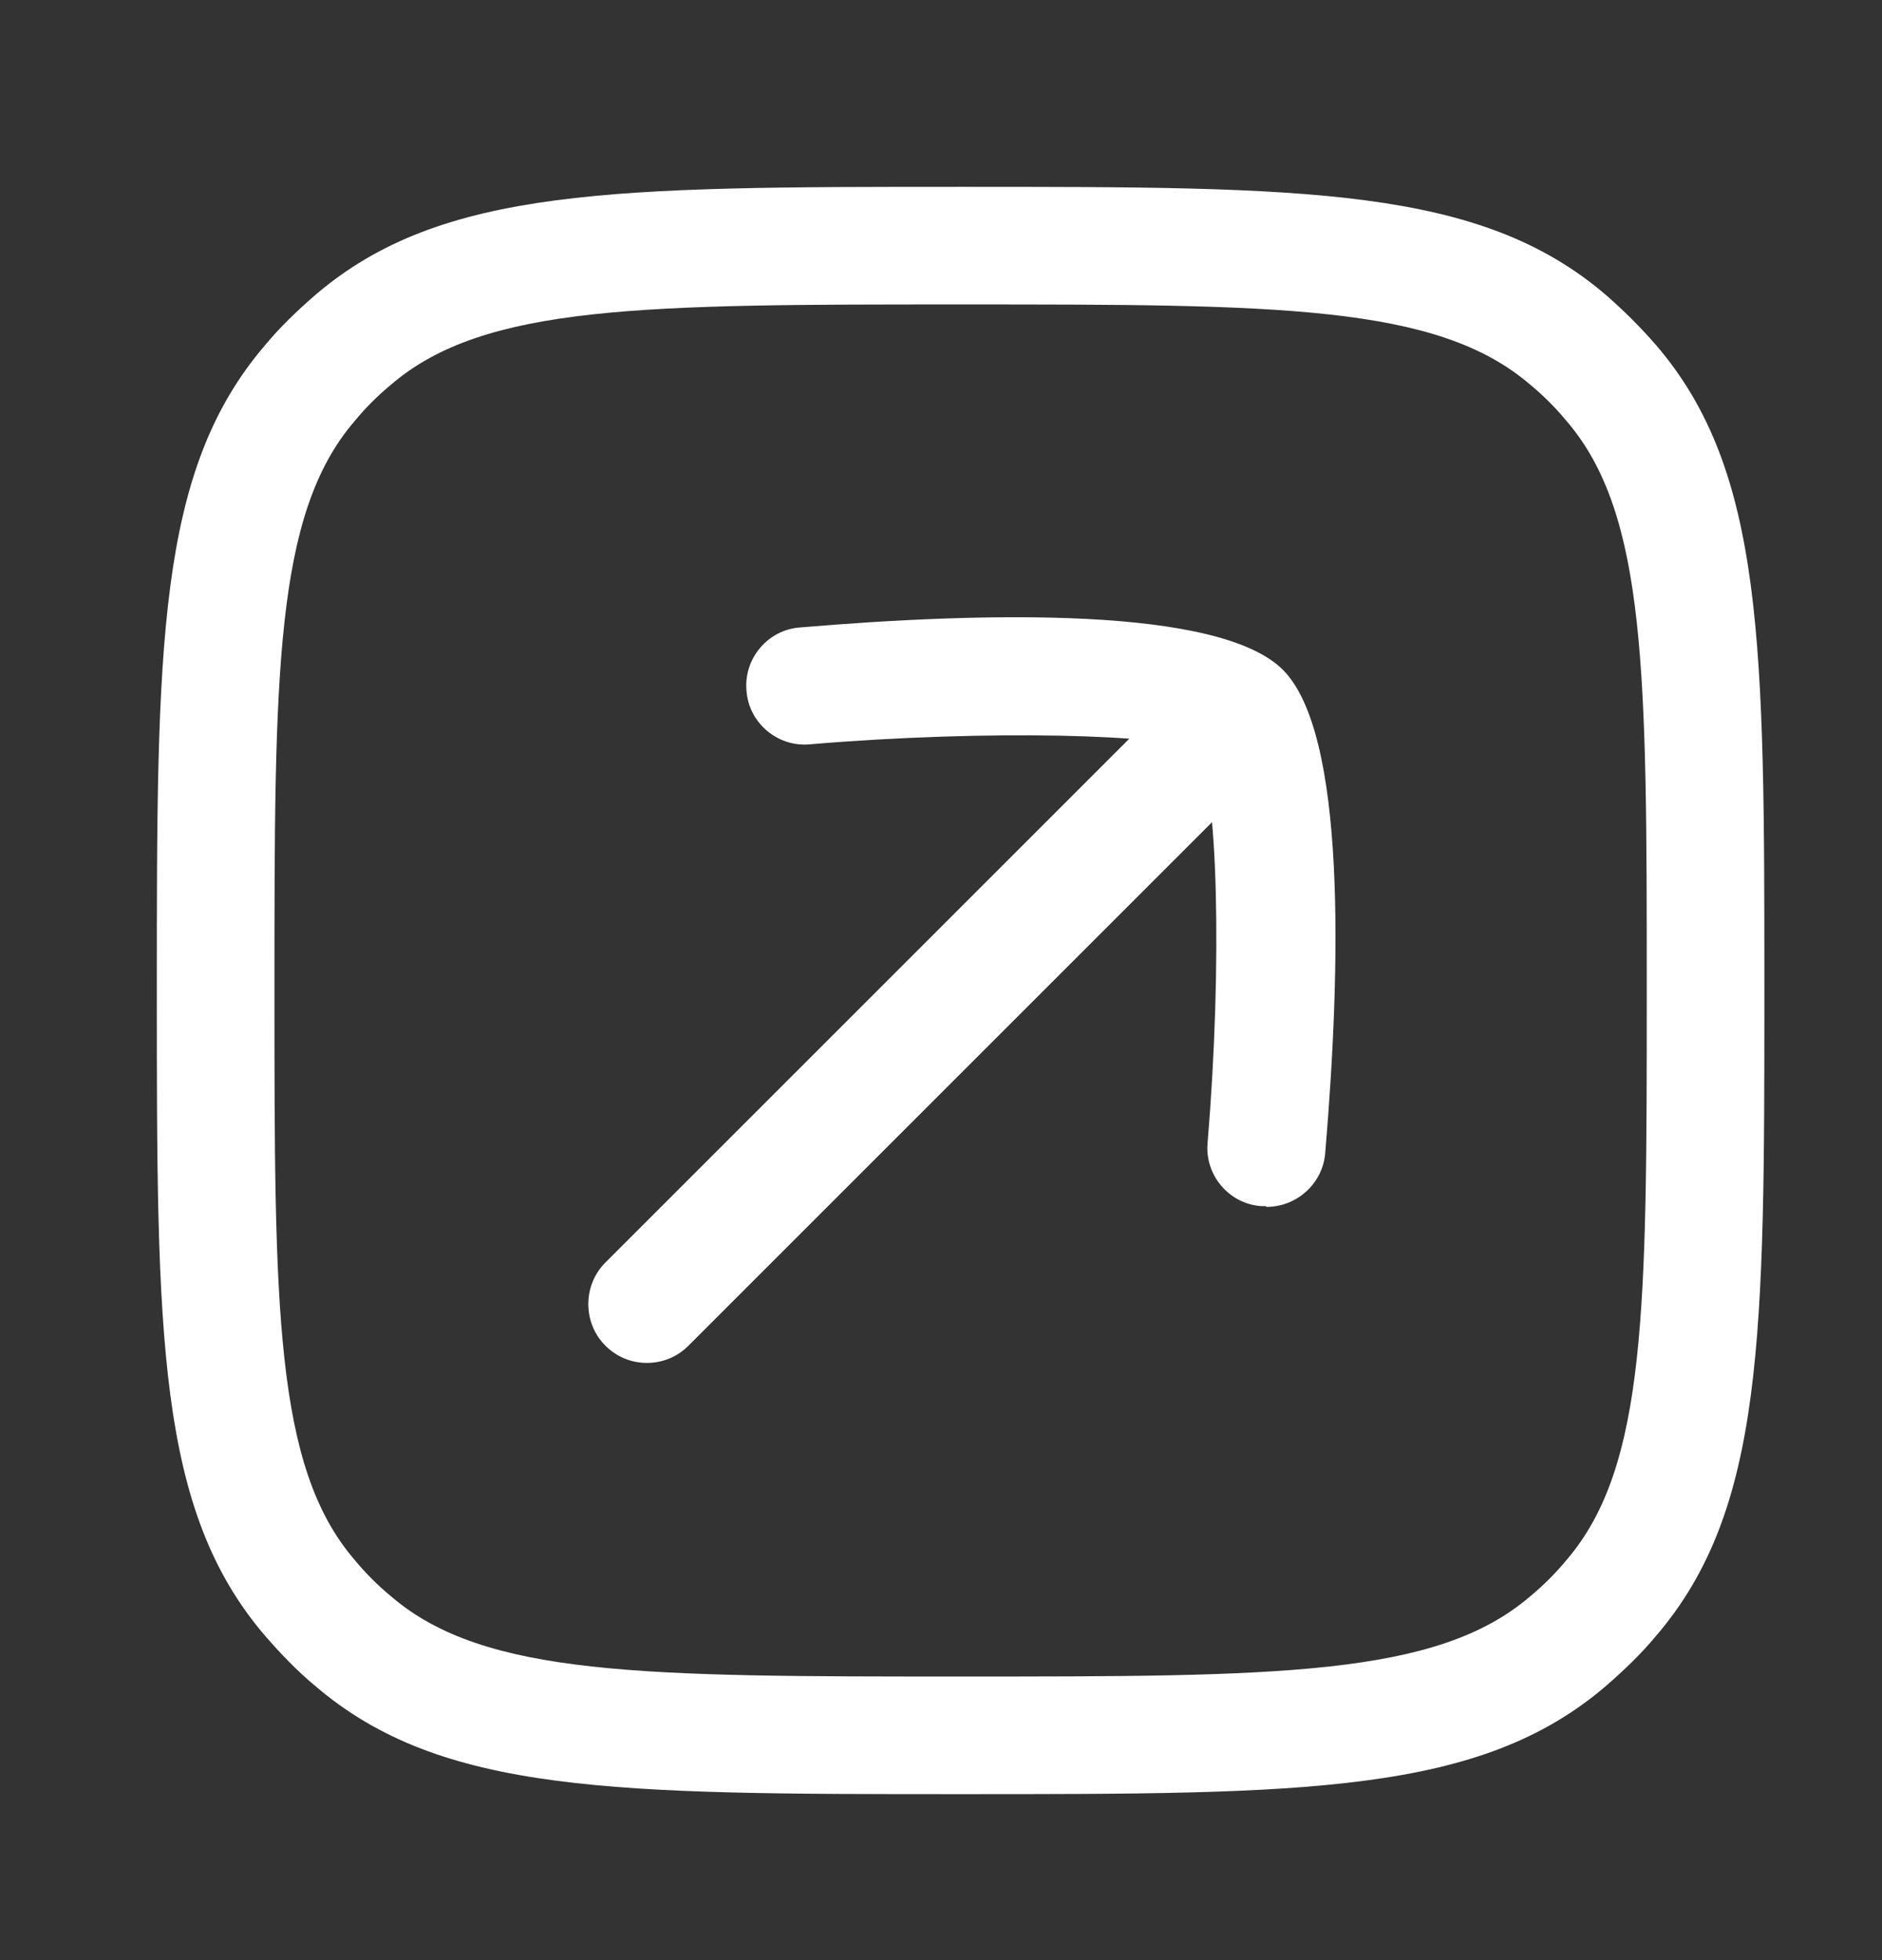 <svg width="24" height="25" viewBox="0 0 24 25" fill="none" xmlns="http://www.w3.org/2000/svg">
<rect x="0" y="0" width="24" height="25" fill="#333333" stroke="none"/>
<g clip-path="url(#clip0_24_965)">
<path d="M12.25 22.883C7.84 22.883 5.63 22.883 4.02 21.503C3.79 21.313 3.58 21.093 3.38 20.863C2 19.253 2 17.033 2 12.633C2 8.233 2 6.013 3.38 4.403C3.57 4.173 3.79 3.963 4.02 3.763C5.63 2.383 7.84 2.383 12.25 2.383C16.66 2.383 18.87 2.383 20.48 3.763C20.71 3.963 20.92 4.173 21.12 4.403C22.5 6.013 22.5 8.233 22.5 12.633C22.5 17.033 22.5 19.253 21.12 20.863C20.93 21.093 20.71 21.303 20.48 21.503C18.87 22.883 16.65 22.883 12.25 22.883ZM12.25 3.883C8.21 3.883 6.18 3.883 4.99 4.903C4.82 5.043 4.66 5.203 4.52 5.373C3.5 6.563 3.5 8.593 3.5 12.633C3.5 16.673 3.5 18.703 4.52 19.893C4.66 20.063 4.82 20.223 4.99 20.363C6.18 21.383 8.21 21.383 12.25 21.383C16.29 21.383 18.32 21.383 19.51 20.363C19.68 20.223 19.84 20.063 19.98 19.893C21 18.703 21 16.673 21 12.633C21 8.593 21 6.563 19.98 5.373C19.84 5.203 19.68 5.043 19.51 4.903C18.32 3.883 16.29 3.883 12.25 3.883Z" fill="white"/>
<path d="M8.25 17.383C8.06 17.383 7.87 17.313 7.72 17.163C7.43 16.873 7.43 16.393 7.72 16.103L14.72 9.103C15.01 8.813 15.49 8.813 15.78 9.103C16.07 9.393 16.07 9.873 15.78 10.163L8.78 17.163C8.63 17.313 8.44 17.383 8.25 17.383Z" fill="white"/>
<path d="M16.14 15.383C16.14 15.383 16.1 15.383 16.08 15.383C15.67 15.353 15.36 14.983 15.4 14.573C15.59 12.283 15.53 9.993 15.27 9.573C14.92 9.363 12.58 9.303 10.33 9.493C9.92 9.533 9.55 9.223 9.52 8.813C9.48 8.403 9.79 8.033 10.2 8.003C12.56 7.803 15.55 7.733 16.36 8.543C17.17 9.353 17.1 12.333 16.9 14.703C16.87 15.093 16.54 15.393 16.15 15.393L16.14 15.383Z" fill="white"/>
</g>
<defs>
<clipPath id="clip0_24_965">
<rect width="20.5" height="20.5" fill="white" transform="translate(2 2.383)"/>
</clipPath>
</defs>
</svg>
